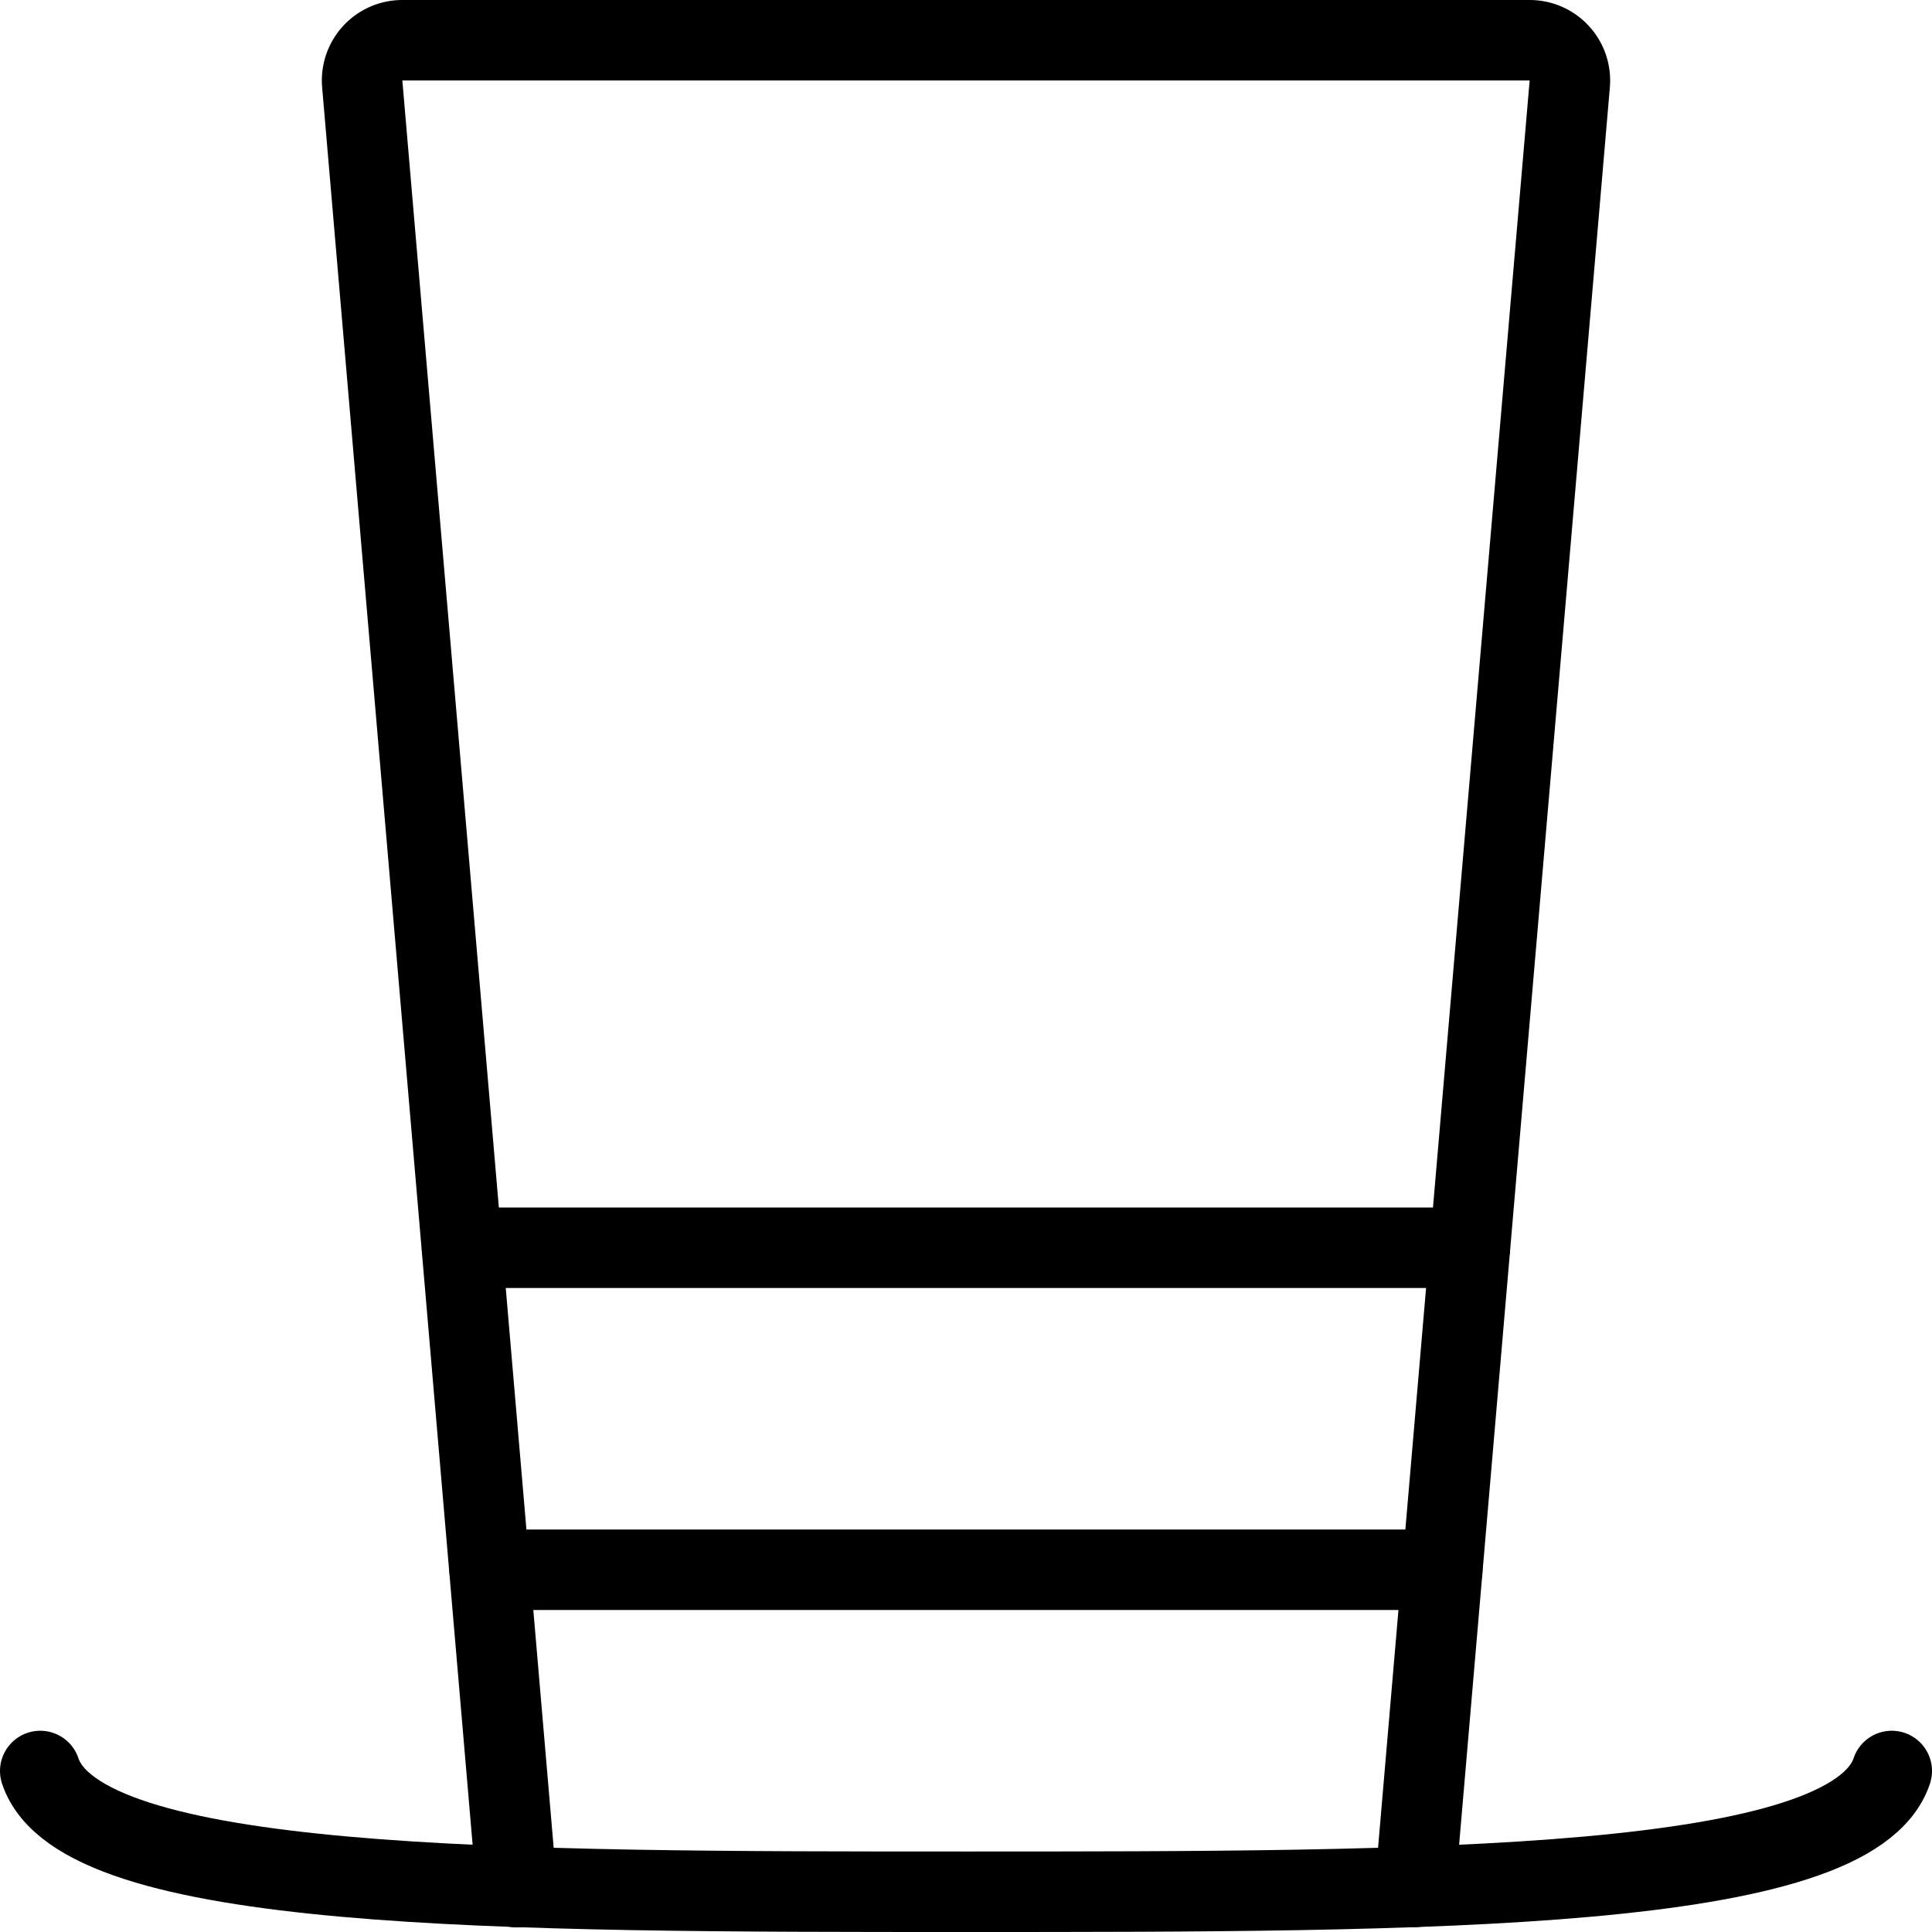 <svg viewBox="0 0 24 24" xmlns="http://www.w3.org/2000/svg"><g transform="matrix(1,0,0,1,0,0)"><path d="M23.5,22c-.5,1.5-5.75,1.5-11.5,1.5S1,23.5.5,22" fill="none" stroke="#000000" stroke-linecap="round" stroke-linejoin="round"></path><path d="M17.579,23.439,19.5,1.043A.5.5,0,0,0,19,.5H5a.5.5,0,0,0-.5.543l1.918,22.4" fill="none" stroke="#000000" stroke-linecap="round" stroke-linejoin="round"></path><path d="M17.916 19.5L6.082 19.5" fill="none" stroke="#000000" stroke-linecap="round" stroke-linejoin="round"></path><path d="M18.259 15.5L5.74 15.5" fill="none" stroke="#000000" stroke-linecap="round" stroke-linejoin="round"></path></g></svg>